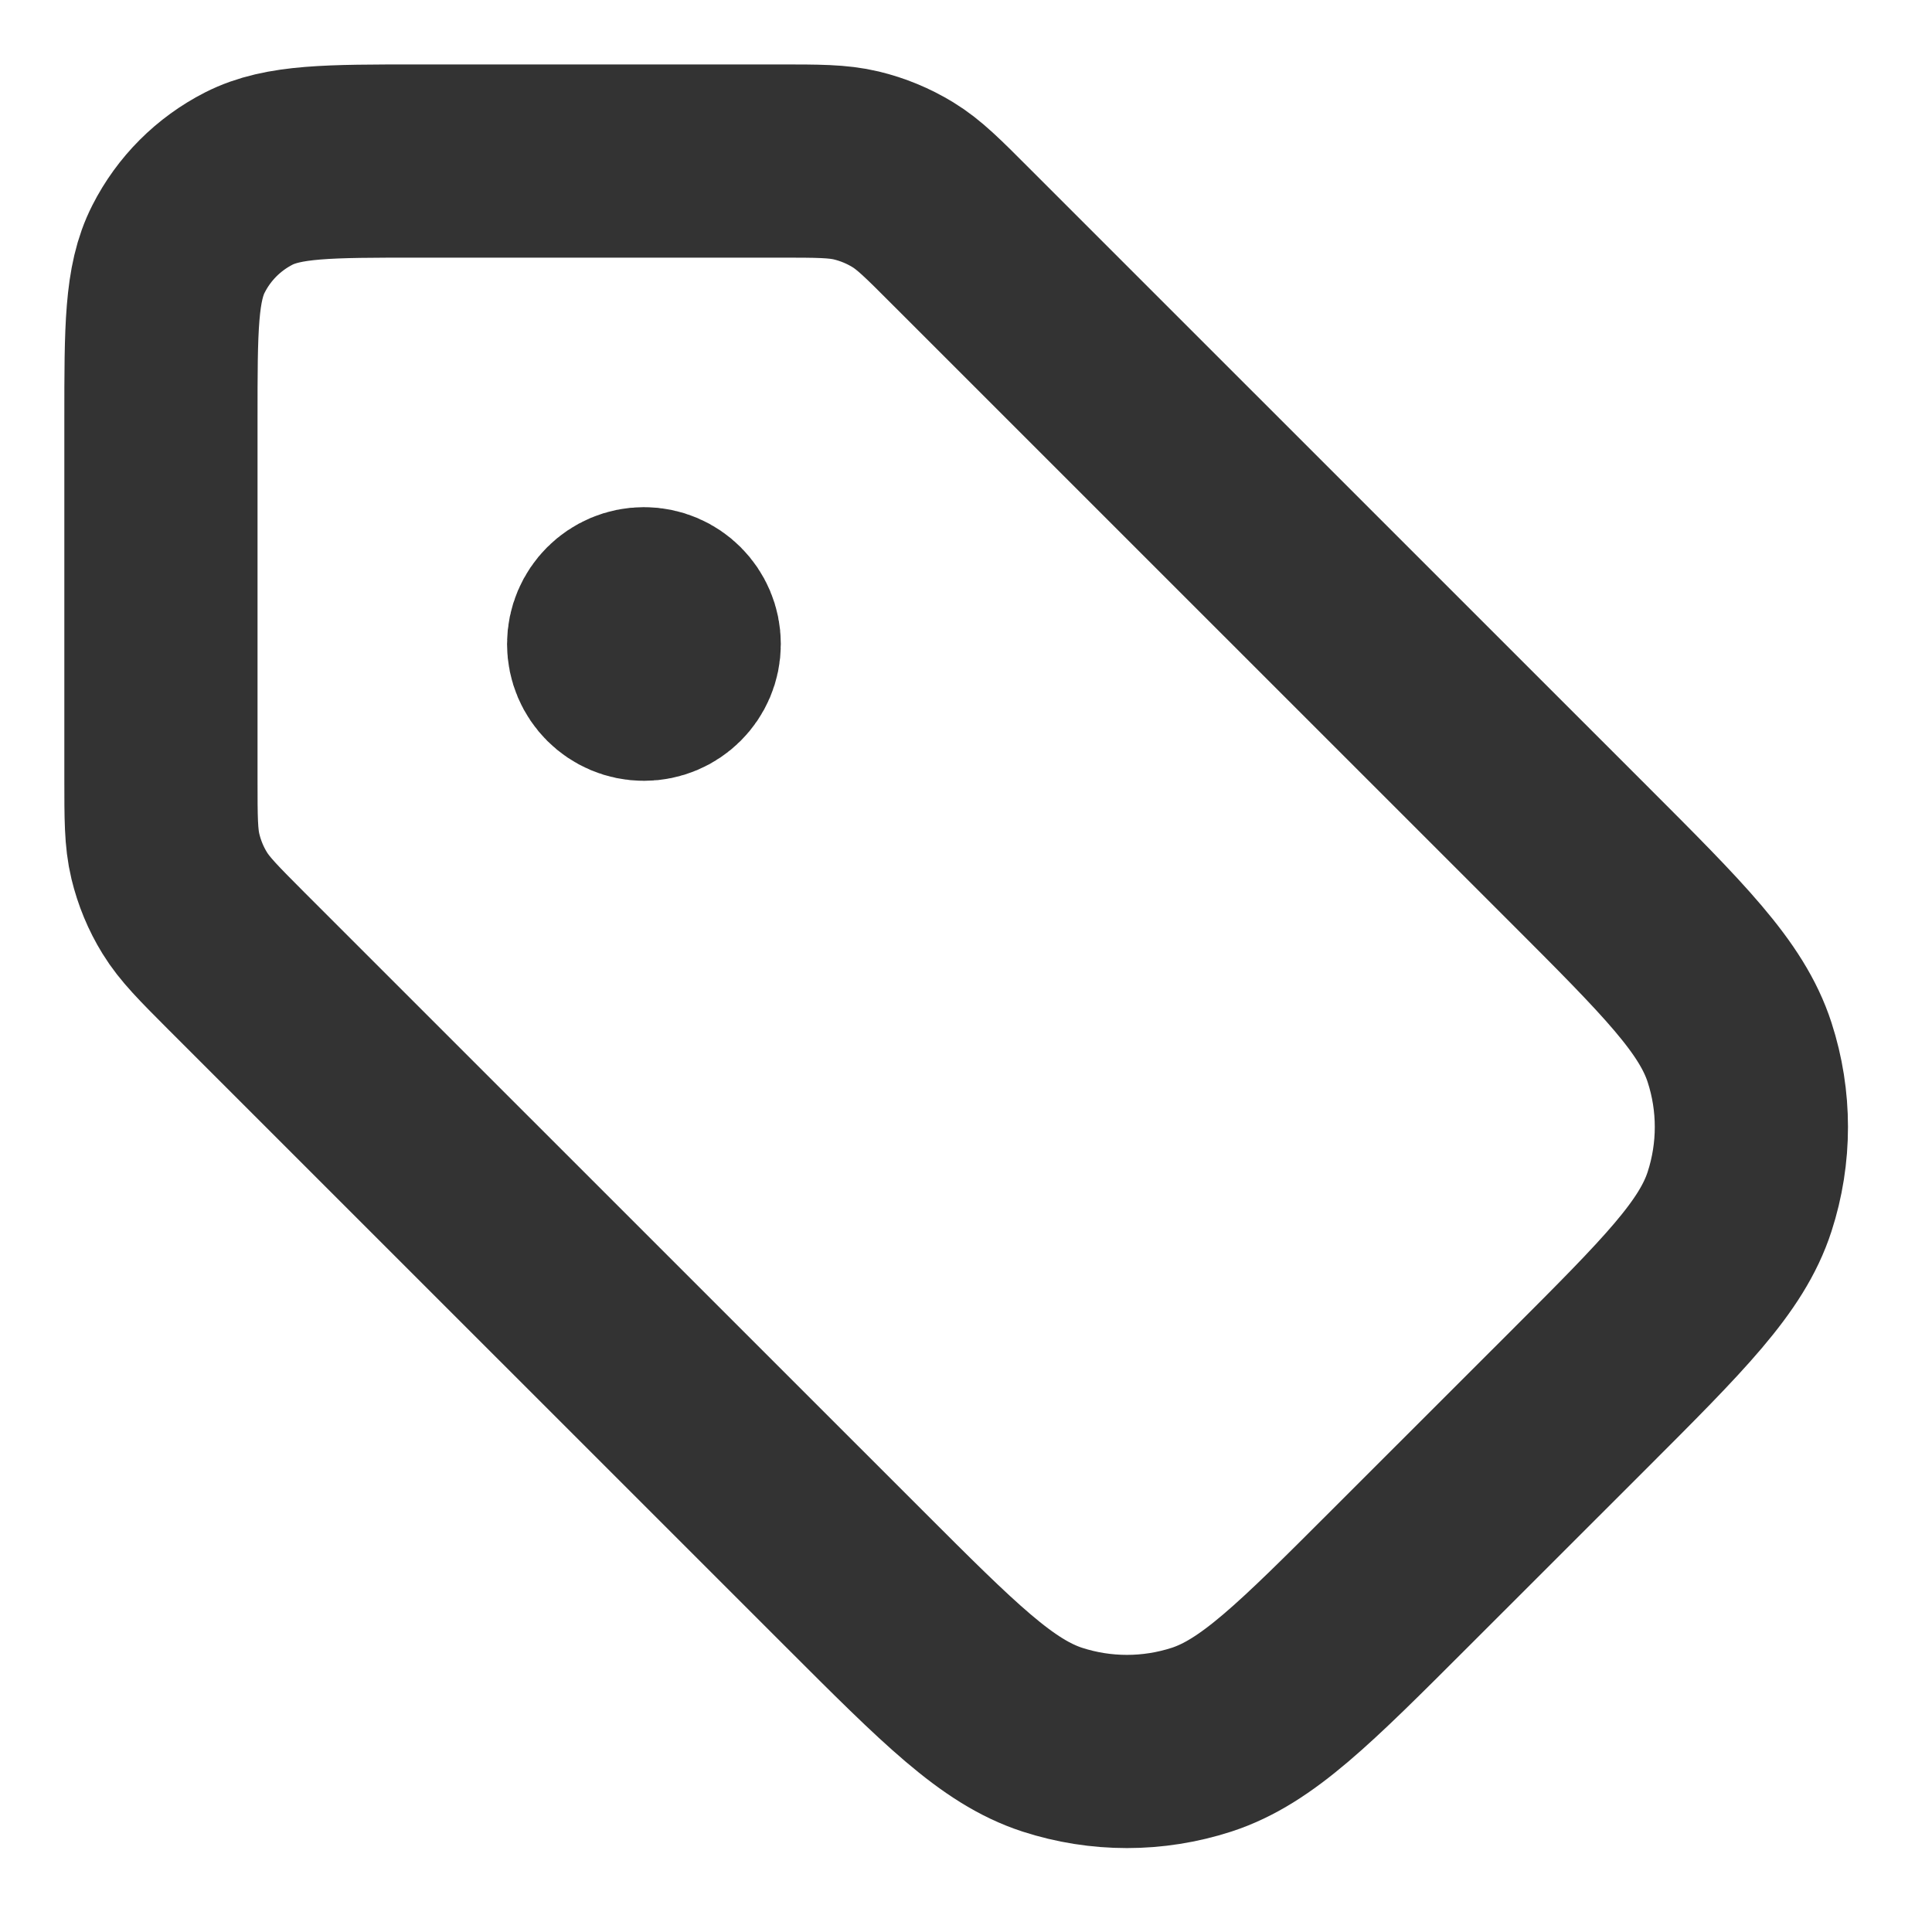 <svg width="20" height="20" viewBox="0 0 20 20" fill="none" xmlns="http://www.w3.org/2000/svg">
<g clip-path="url(#clip0_36161_20)">
<g clip-path="url(#clip1_36161_20)">
<path d="M6.666 6.667H6.674M1.666 4.333L1.666 8.062C1.666 8.47 1.666 8.674 1.712 8.865C1.753 9.035 1.82 9.198 1.912 9.347C2.015 9.515 2.159 9.659 2.447 9.948L8.838 16.338C9.828 17.328 10.323 17.823 10.893 18.009C11.396 18.172 11.936 18.172 12.439 18.009C13.009 17.823 13.504 17.328 14.494 16.338L16.338 14.495C17.328 13.505 17.823 13.01 18.008 12.439C18.171 11.937 18.171 11.396 18.008 10.894C17.823 10.323 17.328 9.828 16.338 8.838L9.947 2.448C9.659 2.159 9.515 2.015 9.346 1.912C9.197 1.821 9.035 1.754 8.865 1.713C8.673 1.667 8.469 1.667 8.061 1.667L4.333 1.667C3.399 1.667 2.933 1.667 2.576 1.848C2.262 2.008 2.007 2.263 1.848 2.577C1.666 2.933 1.666 3.4 1.666 4.333ZM7.083 6.667C7.083 6.897 6.896 7.083 6.666 7.083C6.436 7.083 6.249 6.897 6.249 6.667C6.249 6.437 6.436 6.25 6.666 6.25C6.896 6.25 7.083 6.437 7.083 6.667Z" stroke="#333333" stroke-width="2" stroke-linecap="round" stroke-linejoin="round"/>
</g>
</g>
<defs>
<clipPath id="clip0_36161_20">
<rect width="20" height="20" fill="white"/>
</clipPath>
<clipPath id="clip1_36161_20">
<rect width="20" height="20" fill="white"/>
</clipPath>
</defs>
</svg>
